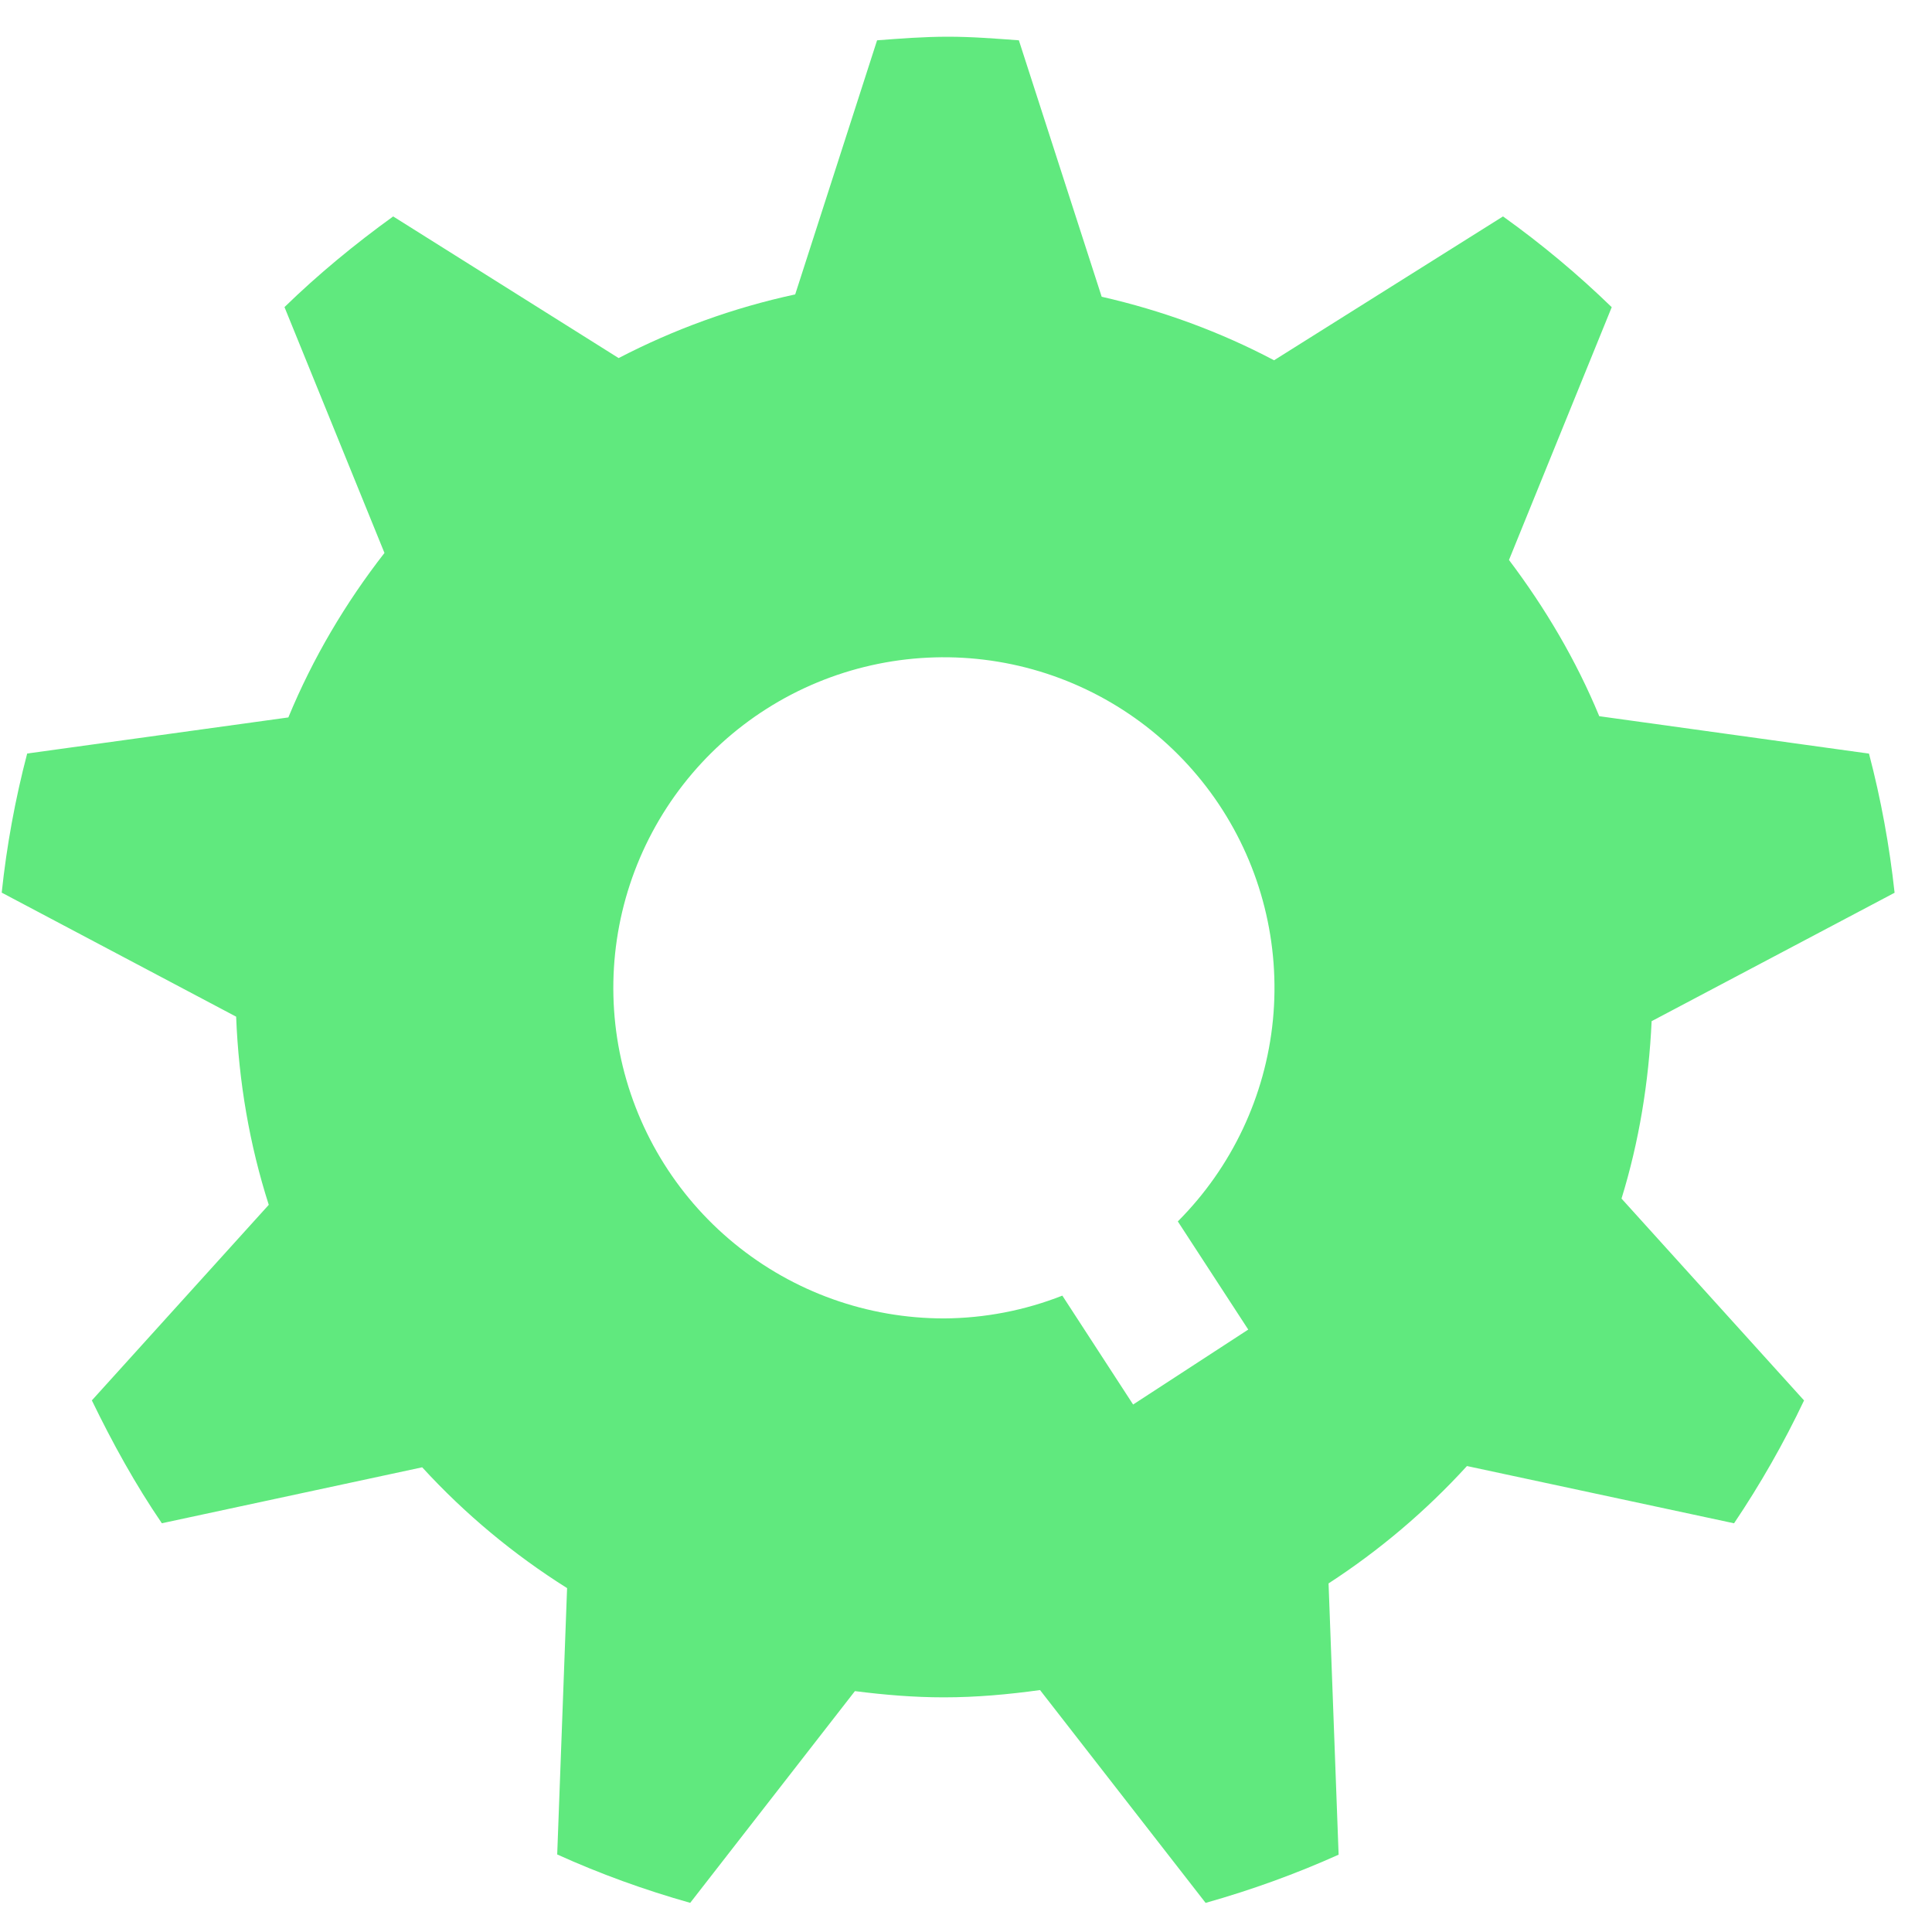 <svg width="44" height="44" viewBox="0 0 44 44" fill="none" xmlns="http://www.w3.org/2000/svg">
    <path d="M37.618 23.255L43.148 20.332C43.032 19.263 42.838 18.203 42.565 17.163L36.422 16.311C35.894 15.033 35.189 13.843 34.366 12.753L36.706 6.996C35.933 6.246 35.106 5.555 34.23 4.929L29.016 8.205C27.791 7.558 26.475 7.074 25.09 6.758L23.204 0.918C22.671 0.879 22.136 0.836 21.591 0.836C21.046 0.836 20.513 0.877 19.975 0.918L18.11 6.705C16.69 7.011 15.343 7.504 14.089 8.155L8.954 4.929C8.08 5.561 7.25 6.244 6.479 6.994L8.756 12.593C7.869 13.732 7.125 14.987 6.567 16.339L0.619 17.161C0.346 18.201 0.152 19.26 0.039 20.329L5.378 23.154C5.436 24.641 5.686 26.082 6.121 27.439L2.092 31.893C2.562 32.862 3.082 33.806 3.686 34.691L9.615 33.417C10.584 34.475 11.693 35.4 12.915 36.168L12.69 42.234C13.664 42.675 14.676 43.042 15.719 43.336L19.47 38.514C20.136 38.599 20.81 38.656 21.497 38.656C22.242 38.656 22.97 38.589 23.686 38.49L27.457 43.337C28.5 43.043 29.514 42.676 30.486 42.239L30.257 36.061C31.417 35.308 32.476 34.41 33.409 33.388L39.492 34.692C40.092 33.8 40.625 32.865 41.086 31.894L36.929 27.297C37.326 26.01 37.55 24.653 37.615 23.253L37.618 23.255ZM28.428 30.28L25.806 31.987L24.194 29.507C23.336 29.845 22.422 30.021 21.5 30.026C19.758 30.027 18.07 29.424 16.723 28.319C15.376 27.215 14.454 25.678 14.113 23.97C13.773 22.262 14.035 20.488 14.855 18.952C15.675 17.415 17.003 16.21 18.611 15.543C20.22 14.876 22.011 14.787 23.678 15.291C25.345 15.796 26.785 16.863 27.754 18.31C28.723 19.758 29.159 21.496 28.99 23.23C28.82 24.963 28.055 26.584 26.824 27.817L28.428 30.28Z" fill="#60E97E"/>
</svg>
